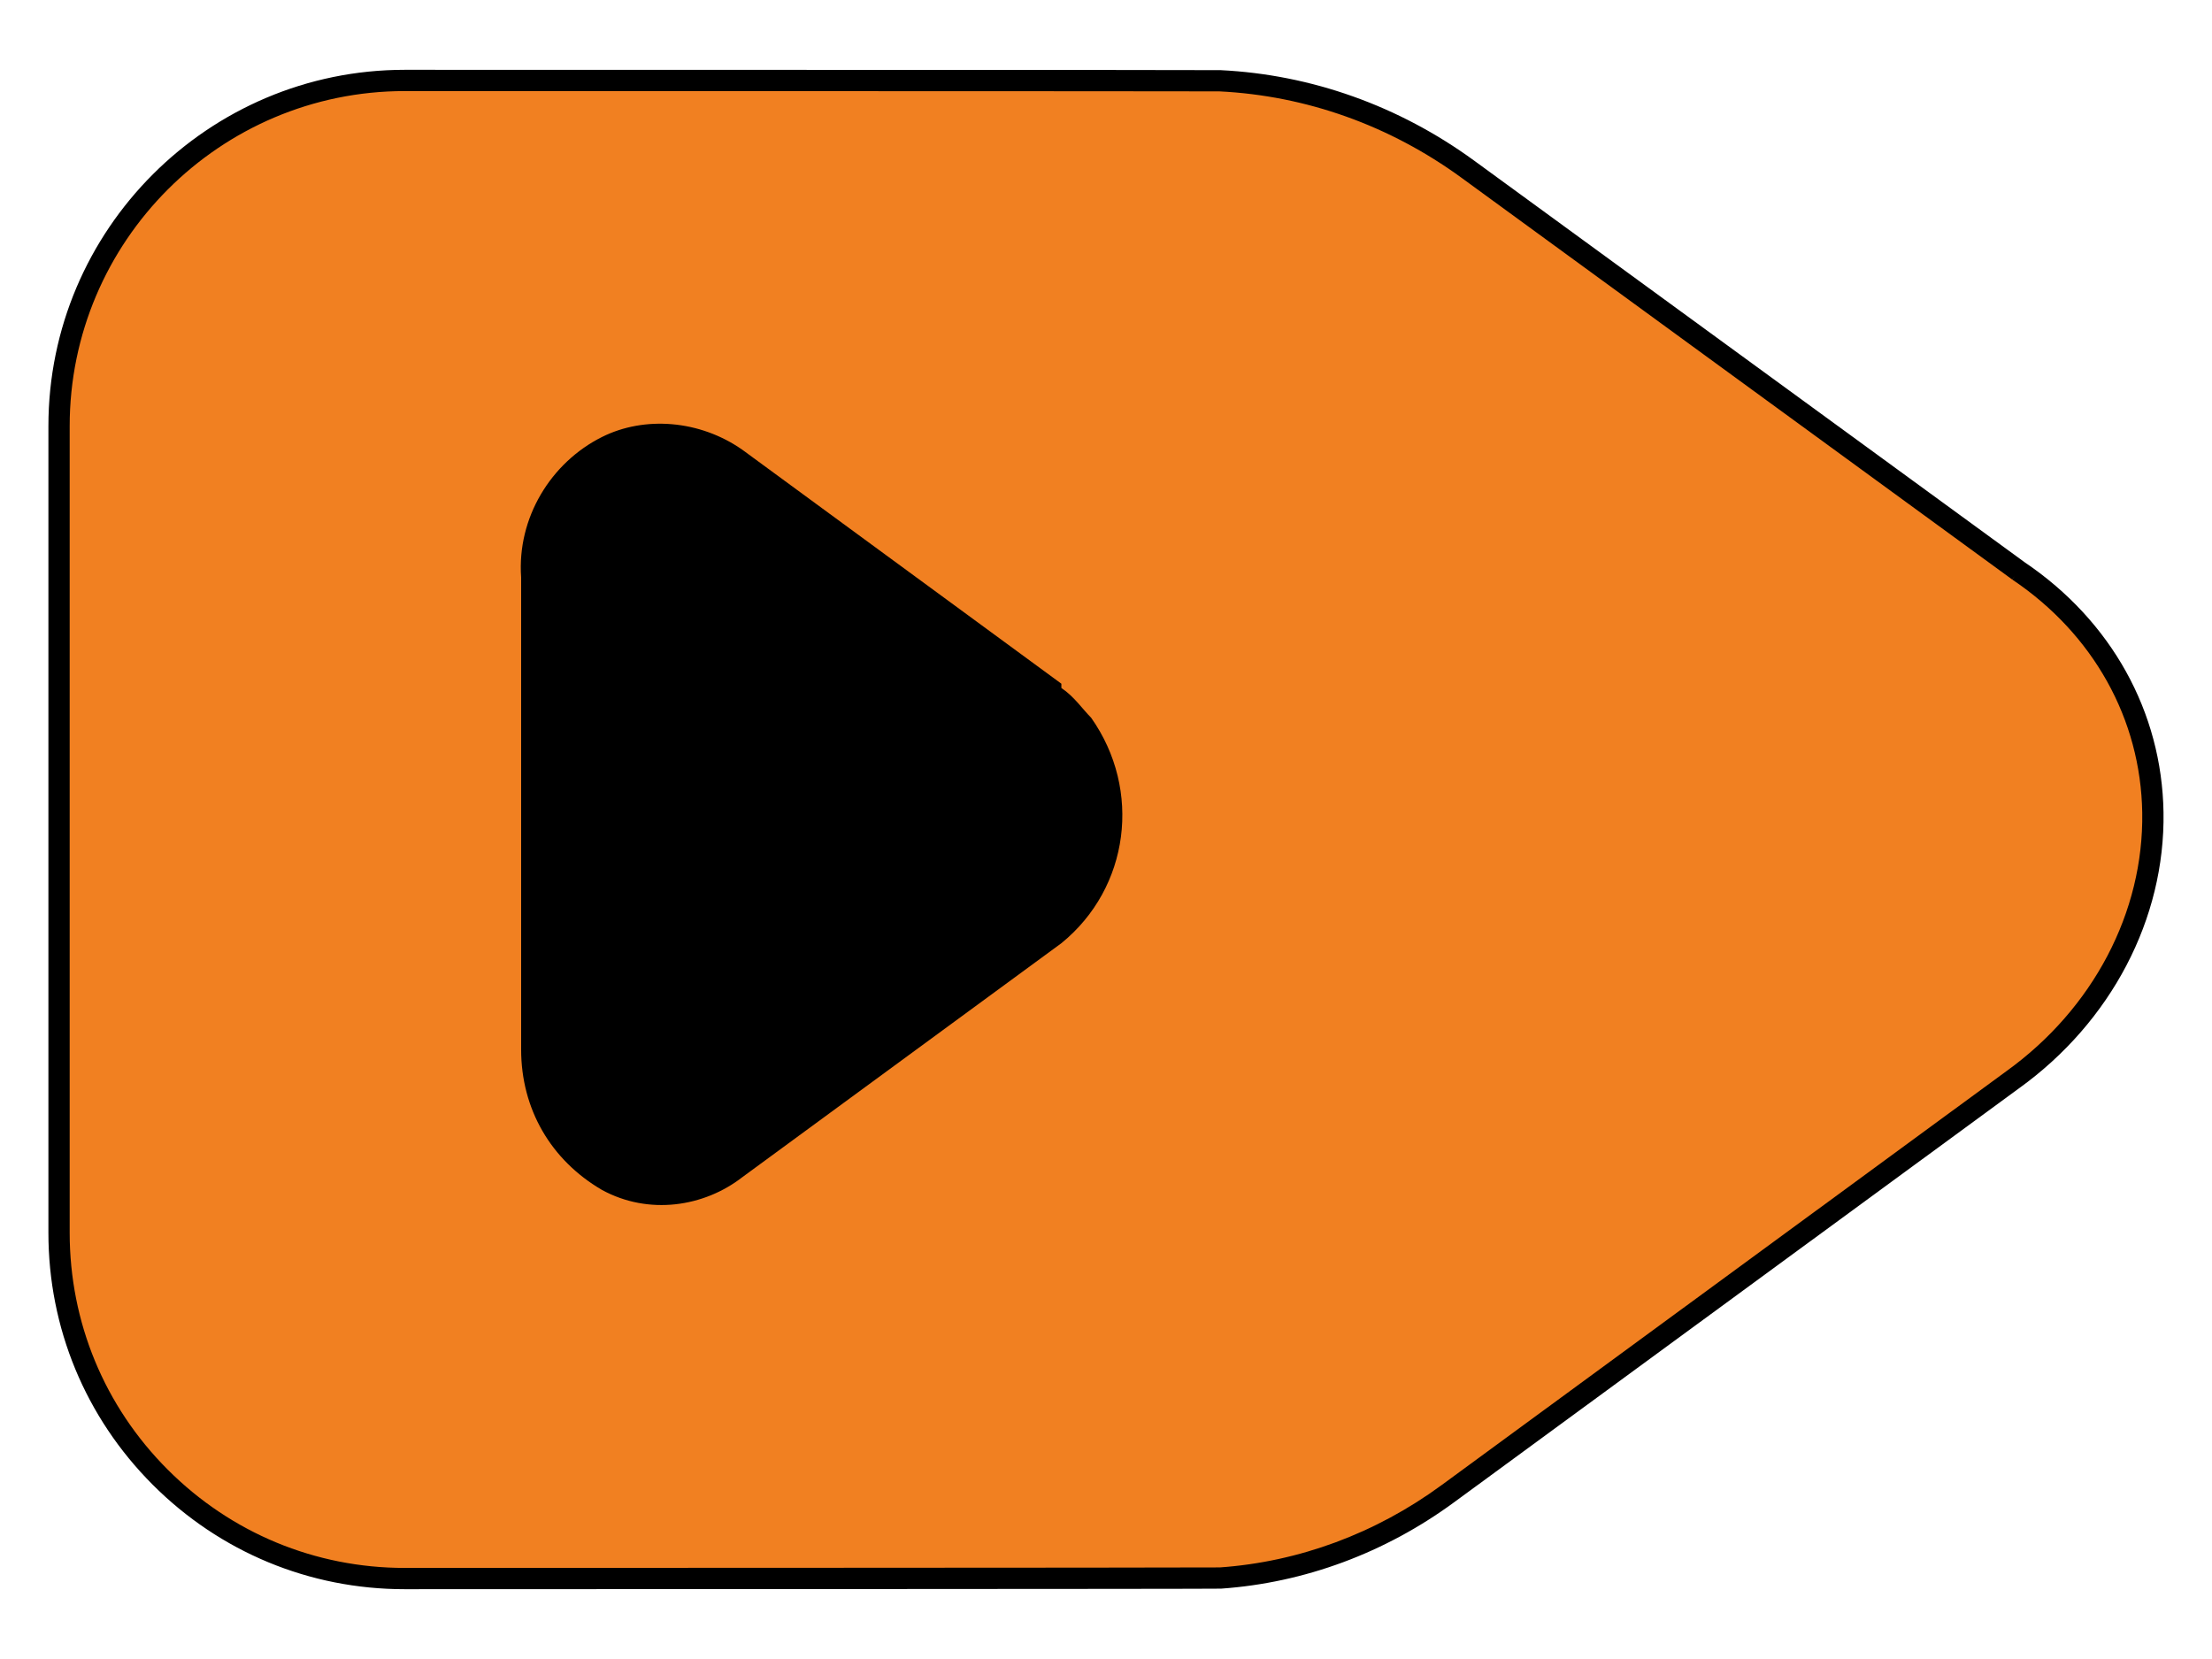 <svg xmlns="http://www.w3.org/2000/svg" id="a" viewBox="0 0 52 39"><rect width="52" height="39" fill="none"></rect><g id="b"><path id="c" d="M47.451,13.421l-12.95-9.447c-1.7-1.24-3.722-1.973-5.823-2.076-.103-.005-19.163-.007-19.163-.007-4.488,0-8.127,3.639-8.127,8.127h0v18.96c-.002,4.488,3.635,8.129,8.123,8.131,0,0,19.063-.004,19.176-.012,1.932-.135,3.783-.834,5.345-1.979l13.287-9.738c4.253-3.062,4.48-9.033.128-11.962" fill="#f18021"></path><path d="M9.511,37.359c-2.237,0-4.341-.873-5.922-2.457-1.581-1.583-2.452-3.687-2.451-5.924V10.018C1.138,5.399,4.896,1.641,9.515,1.641c3.184,0,19.071.002,19.176.008,2.136.104,4.196.839,5.958,2.123l12.95,9.448c2.035,1.375,3.224,3.516,3.261,5.876.04,2.502-1.229,4.927-3.395,6.487l-13.286,9.736c-1.62,1.188-3.513,1.89-5.475,2.027-.116.009-16.009.012-19.193.013ZM9.515,2.141c-4.343,0-7.877,3.534-7.877,7.877v18.96c0,2.104.817,4.082,2.305,5.57,1.487,1.489,3.465,2.31,5.568,2.311.189,0,18.884-.004,19.166-.012,1.859-.131,3.663-.799,5.207-1.931l13.287-9.738c2.034-1.465,3.226-3.735,3.189-6.075-.035-2.199-1.148-4.196-3.054-5.478l.057-.083-.06.081-12.95-9.447c-1.683-1.227-3.649-1.928-5.688-2.028-.245-.005-18.961-.007-19.15-.007Z"></path></g><g id="d"><g id="e"><path id="f" d="M24.951,16.073l-7.5-5.5c-1-.7-2.3-.8-3.3-.3-1.2.6-2,1.9-1.9,3.3v11.1c0,1.4.7,2.6,1.9,3.3,1.1.6,2.4.4,3.3-.3l7.5-5.5c1.6-1.3,1.9-3.6.7-5.3-.2-.2-.4-.5-.7-.7"></path></g></g></svg>